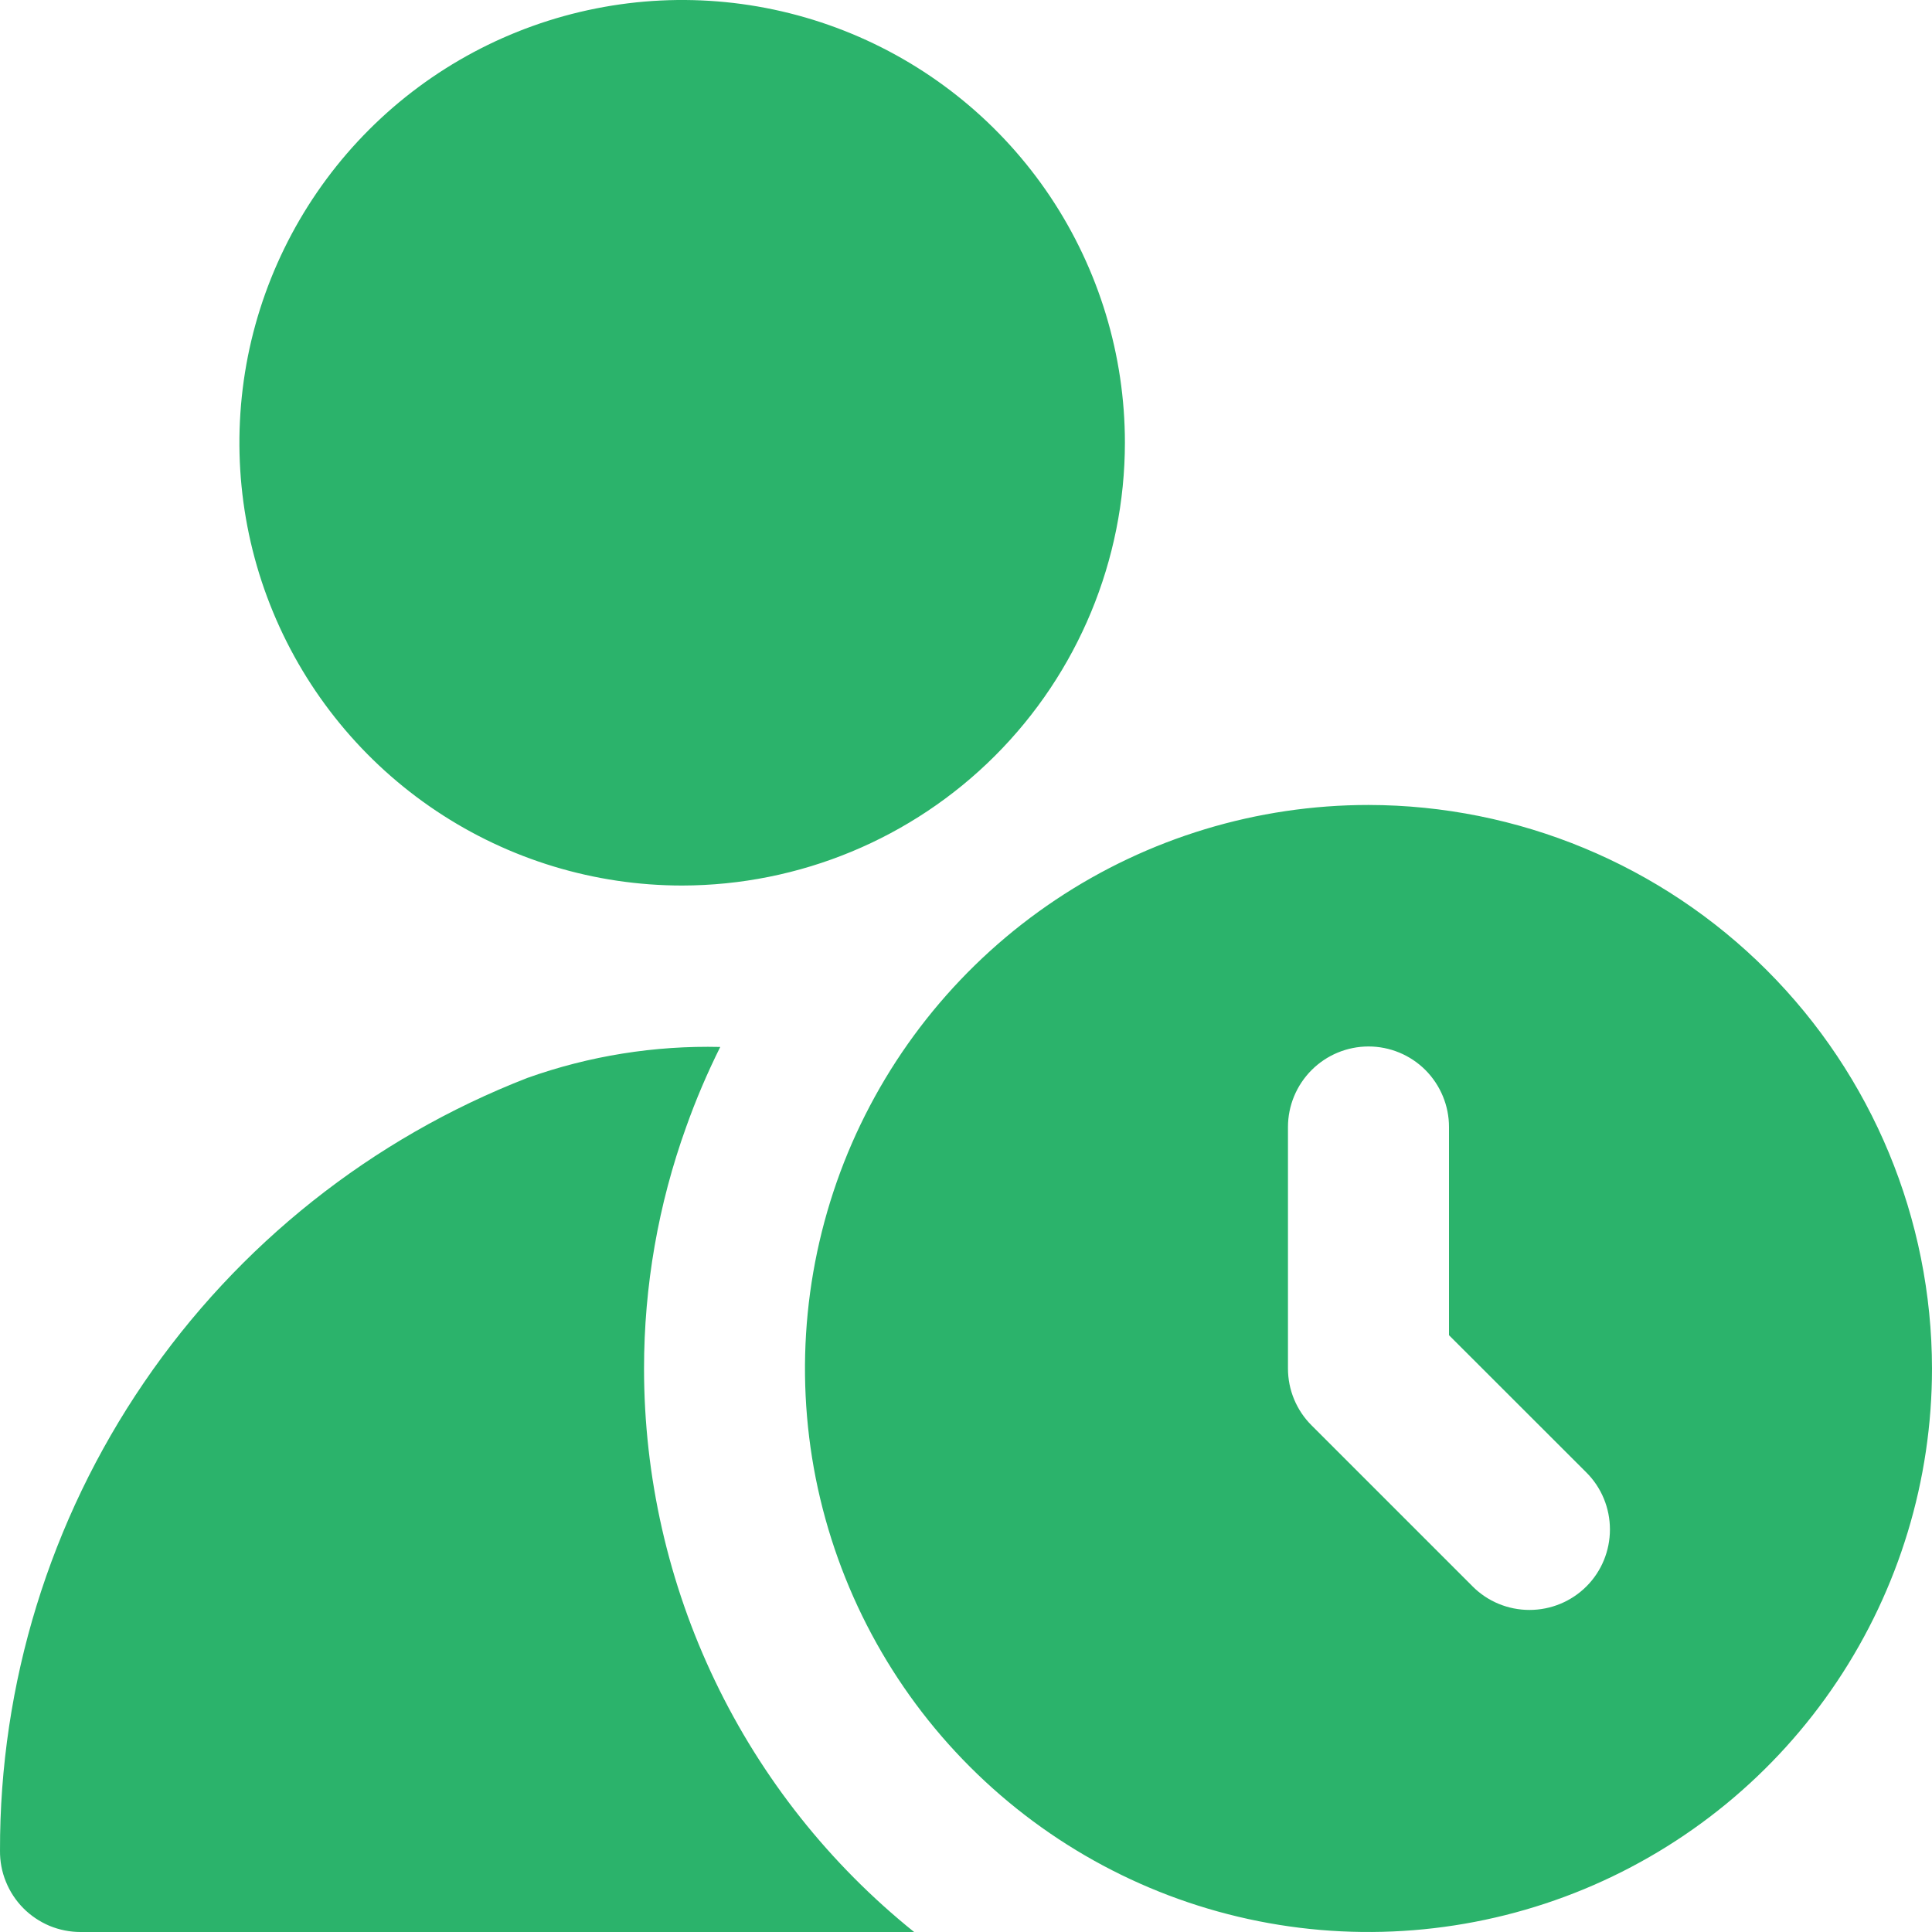 <?xml version="1.0" encoding="UTF-8"?> <svg xmlns="http://www.w3.org/2000/svg" width="20" height="20" viewBox="0 0 20 20" fill="none"> <g clip-path="url(#clip0_263_150)"> <path d="M14.167 8.333C13.013 8.333 11.885 8.675 10.926 9.316C9.967 9.957 9.219 10.868 8.777 11.934C8.336 13 8.22 14.173 8.445 15.305C8.671 16.436 9.226 17.476 10.042 18.291C10.858 19.107 11.897 19.663 13.029 19.888C14.16 20.113 15.333 19.997 16.399 19.556C17.465 19.114 18.376 18.367 19.017 17.407C19.658 16.448 20 15.32 20 14.167C19.998 12.62 19.383 11.137 18.29 10.044C17.196 8.95 15.713 8.335 14.167 8.333ZM16.423 16.422C16.266 16.579 16.054 16.666 15.833 16.666C15.612 16.666 15.4 16.579 15.244 16.422L13.578 14.756C13.421 14.6 13.333 14.388 13.333 14.167V11.667C13.333 11.446 13.421 11.234 13.578 11.077C13.734 10.921 13.946 10.833 14.167 10.833C14.388 10.833 14.6 10.921 14.756 11.077C14.912 11.234 15 11.446 15 11.667V13.822L16.423 15.244C16.579 15.4 16.666 15.612 16.666 15.833C16.666 16.054 16.579 16.266 16.423 16.422ZM7.062 9.167C6.155 9.167 5.269 8.898 4.515 8.394C3.762 7.891 3.174 7.175 2.827 6.337C2.48 5.5 2.39 4.578 2.566 3.689C2.743 2.8 3.18 1.983 3.821 1.342C4.462 0.701 5.278 0.265 6.168 0.088C7.057 -0.089 7.978 0.002 8.816 0.349C9.653 0.696 10.369 1.283 10.873 2.037C11.376 2.791 11.645 3.677 11.645 4.583C11.644 5.798 11.16 6.964 10.301 7.823C9.442 8.682 8.277 9.165 7.062 9.167V9.167ZM9.463 20H0.833C0.723 20 0.614 19.978 0.512 19.936C0.411 19.893 0.318 19.831 0.241 19.753C0.163 19.674 0.102 19.581 0.061 19.479C0.019 19.377 -0.001 19.268 5.04223e-05 19.157C-0.004 17.429 0.516 15.739 1.491 14.311C2.465 12.883 3.849 11.784 5.461 11.158C6.101 10.93 6.777 10.822 7.456 10.838C7.322 11.107 7.204 11.383 7.103 11.667C6.814 12.469 6.667 13.314 6.667 14.167C6.667 15.286 6.918 16.392 7.402 17.401C7.886 18.411 8.591 19.299 9.463 20Z" fill="#2BB36B"></path> </g> <defs> <clipPath id="clip0_263_150"> <rect width="20" height="20" fill="white"></rect> </clipPath> </defs> </svg> 